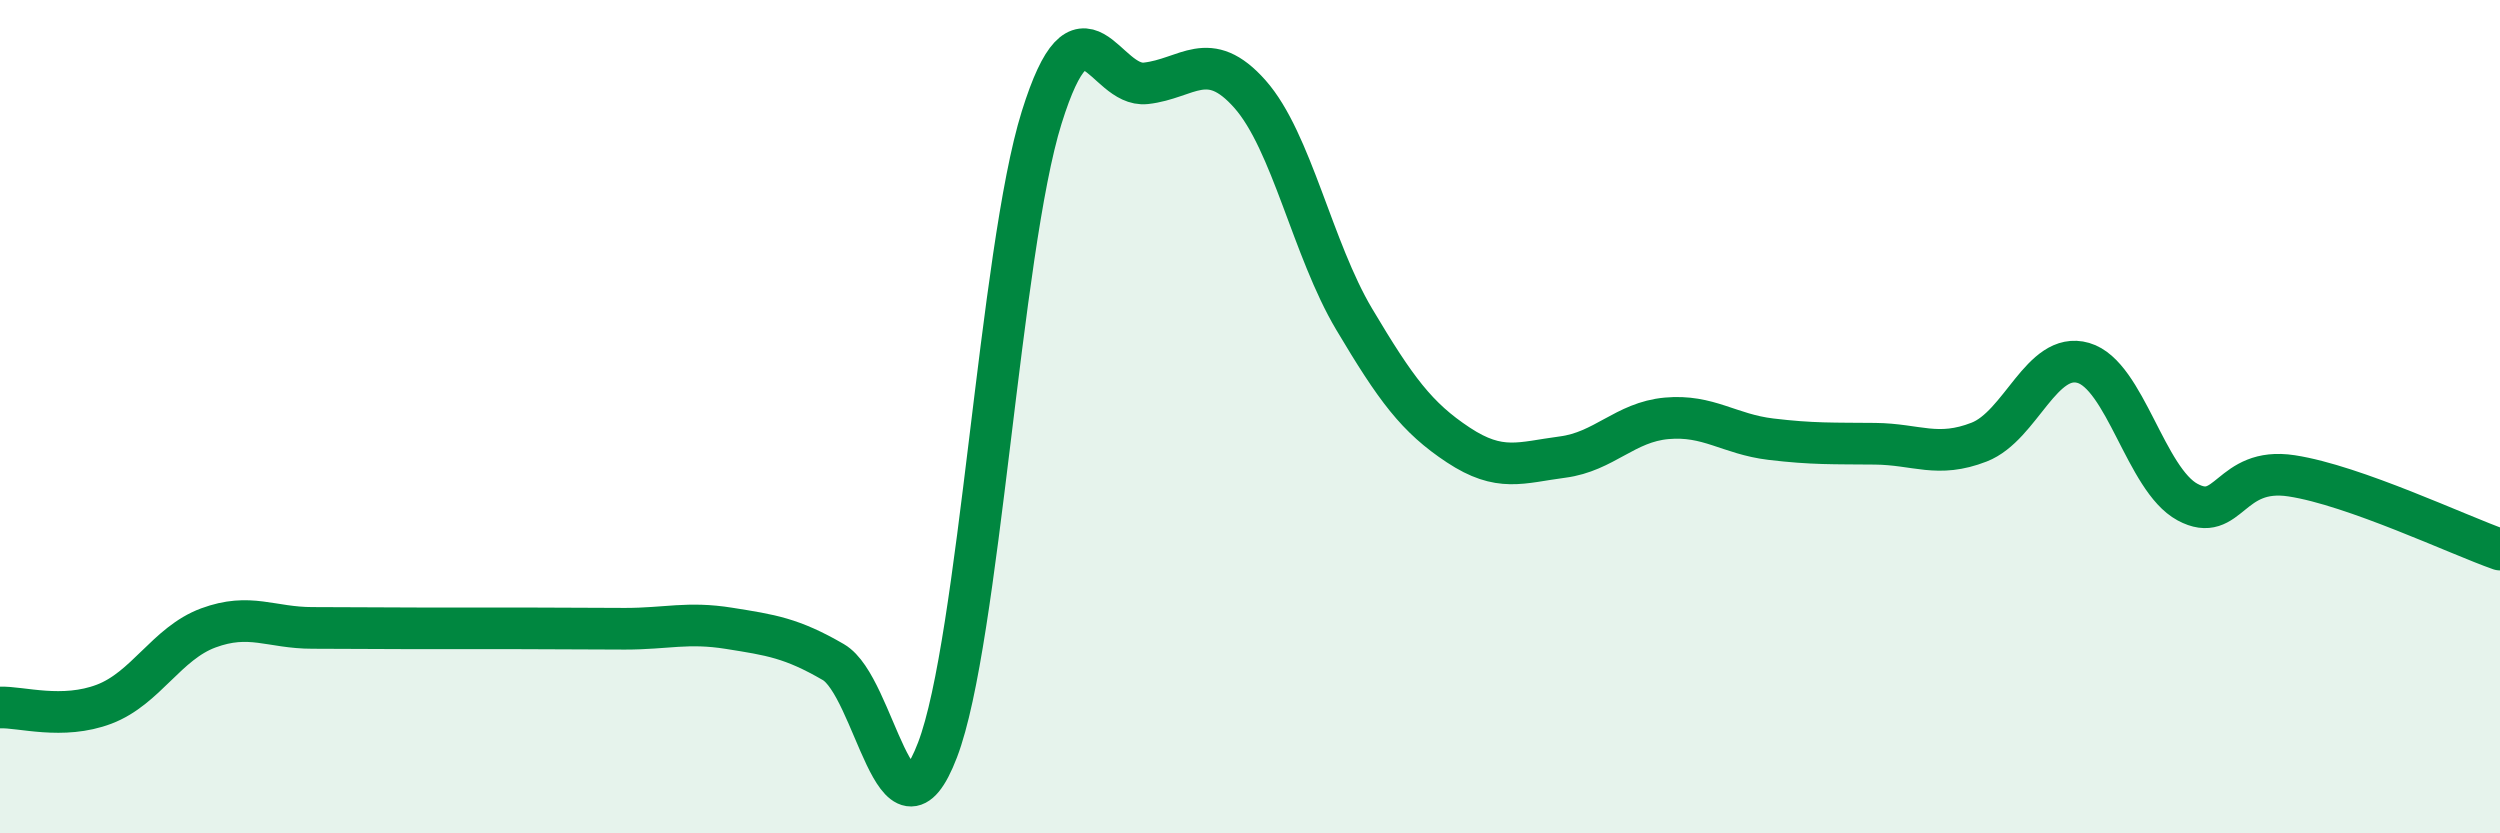 
    <svg width="60" height="20" viewBox="0 0 60 20" xmlns="http://www.w3.org/2000/svg">
      <path
        d="M 0,16.98 C 0.5,16.96 1.5,17.28 2.5,16.9 C 3.5,16.52 4,15.44 5,15.07 C 6,14.7 6.5,15.07 7.5,15.07 C 8.5,15.07 9,15.08 10,15.08 C 11,15.08 11.5,15.08 12.5,15.08 C 13.5,15.08 14,15.09 15,15.09 C 16,15.09 16.5,14.92 17.5,15.08 C 18.5,15.24 19,15.31 20,15.89 C 21,16.47 21.5,20.61 22.5,18 C 23.5,15.39 24,6.02 25,2.82 C 26,-0.38 26.5,2.11 27.5,2 C 28.5,1.89 29,1.13 30,2.26 C 31,3.39 31.5,5.98 32.5,7.66 C 33.5,9.34 34,10.02 35,10.68 C 36,11.34 36.5,11.1 37.5,10.97 C 38.5,10.84 39,10.13 40,10.04 C 41,9.95 41.5,10.42 42.5,10.54 C 43.5,10.66 44,10.64 45,10.65 C 46,10.66 46.5,11 47.5,10.61 C 48.5,10.22 49,8.42 50,8.71 C 51,9 51.5,11.51 52.5,12.05 C 53.5,12.59 53.5,11.19 55,11.42 C 56.5,11.65 59,12.84 60,13.19L60 20L0 20Z"
        fill="#008740"
        opacity="0.1"
        stroke-linecap="round"
        stroke-linejoin="round"
      />
      <path
        d="M 0,16.98 C 0.5,16.96 1.5,17.28 2.5,16.9 C 3.5,16.52 4,15.44 5,15.07 C 6,14.7 6.5,15.07 7.5,15.07 C 8.5,15.07 9,15.08 10,15.08 C 11,15.08 11.5,15.08 12.5,15.08 C 13.5,15.08 14,15.09 15,15.09 C 16,15.09 16.5,14.92 17.5,15.08 C 18.5,15.24 19,15.31 20,15.89 C 21,16.47 21.5,20.61 22.5,18 C 23.5,15.39 24,6.02 25,2.82 C 26,-0.38 26.5,2.11 27.5,2 C 28.5,1.89 29,1.13 30,2.26 C 31,3.39 31.5,5.98 32.5,7.66 C 33.5,9.34 34,10.02 35,10.68 C 36,11.34 36.5,11.1 37.5,10.97 C 38.5,10.84 39,10.13 40,10.04 C 41,9.95 41.5,10.42 42.5,10.54 C 43.5,10.66 44,10.64 45,10.65 C 46,10.66 46.5,11 47.5,10.61 C 48.5,10.22 49,8.42 50,8.71 C 51,9 51.5,11.51 52.5,12.05 C 53.5,12.59 53.5,11.19 55,11.42 C 56.5,11.65 59,12.84 60,13.19"
        stroke="#008740"
        stroke-width="1"
        fill="none"
        stroke-linecap="round"
        stroke-linejoin="round"
      />
    </svg>
  